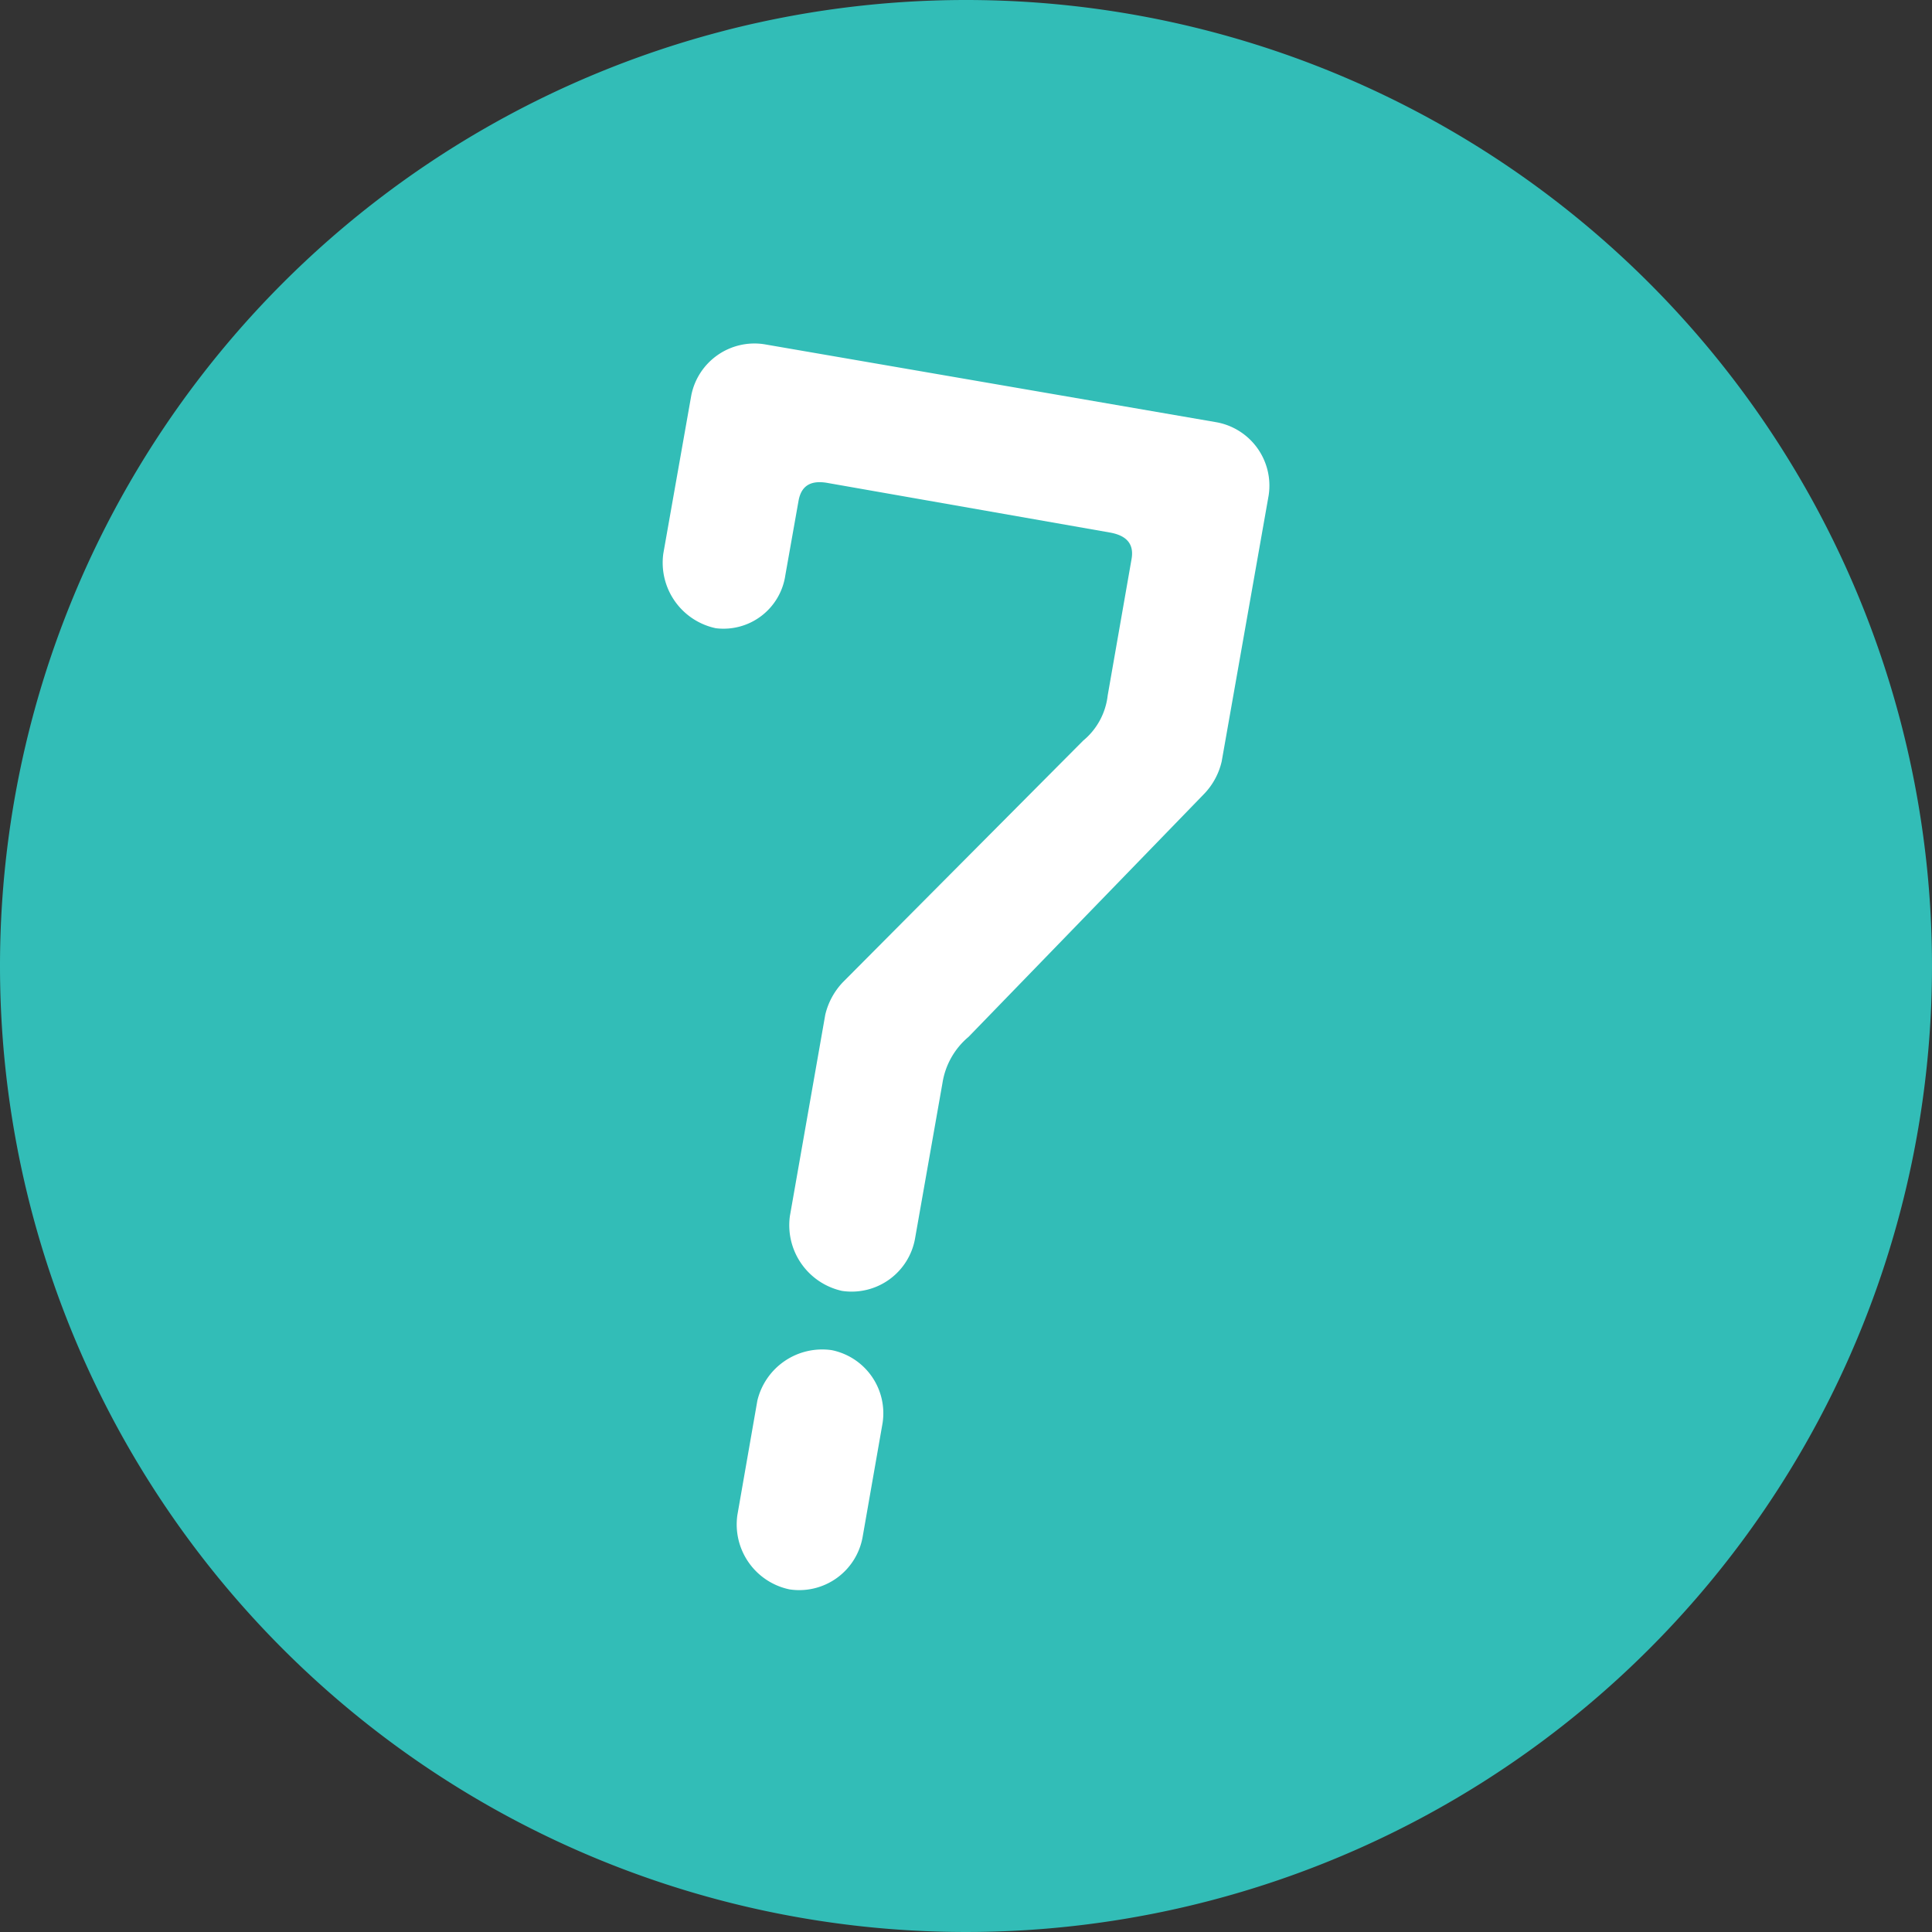 <svg xmlns="http://www.w3.org/2000/svg" viewBox="0 0 60 60"><rect x="0" y="0" width="60" height="60" fill="#333333" stroke="none"/><defs><style>.cls-1{fill:#fff;}.cls-2{fill:#32bdb7;}</style></defs><g id="吹き出し"><path class="cls-1" d="M37.76,13.11a2,2,0,0,1,1.64,2.27l-1.46,8.27a2.15,2.15,0,0,1-.54,1l-7.32,7.55a2.34,2.34,0,0,0-.81,1.43l-.85,4.82a2,2,0,0,1-2.27,1.64,2.09,2.09,0,0,1-1.62-2.32l1.1-6.26a2.2,2.2,0,0,1,.54-1L33.64,23a2.13,2.13,0,0,0,.76-1.4l.74-4.23c.09-.49-.17-.74-.66-.83L25.71,15c-.49-.09-.82.05-.91.55l-.41,2.31a1.94,1.94,0,0,1-2.16,1.65,2.08,2.08,0,0,1-1.63-2.32l.87-4.92a2,2,0,0,1,2.26-1.58ZM23.52,43.5a2.07,2.07,0,0,1,2.31-1.57,2,2,0,0,1,1.58,2.26l-.62,3.54a2,2,0,0,1-2.27,1.63,2.06,2.06,0,0,1-1.62-2.31Z"/><path class="cls-2" d="M0,30A30,30,0,1,0,30,0,30,30,0,0,0,0,30Z"/><path class="cls-1" d="M37.76,13.11a2,2,0,0,1,1.64,2.27l-1.46,8.27a2.15,2.15,0,0,1-.54,1l-7.32,7.55a2.34,2.34,0,0,0-.81,1.43l-.85,4.82a2,2,0,0,1-2.27,1.64,2.09,2.09,0,0,1-1.62-2.32l1.1-6.26a2.2,2.2,0,0,1,.54-1L33.64,23a2.13,2.13,0,0,0,.76-1.4l.74-4.23c.09-.49-.17-.74-.66-.83L25.71,15c-.49-.09-.82.05-.91.55l-.41,2.31a1.94,1.94,0,0,1-2.16,1.65,2.08,2.08,0,0,1-1.63-2.32l.87-4.92a2,2,0,0,1,2.26-1.58ZM23.52,43.5a2.07,2.07,0,0,1,2.31-1.57,2,2,0,0,1,1.58,2.26l-.62,3.54a2,2,0,0,1-2.27,1.63,2.06,2.06,0,0,1-1.62-2.31Z"/></g></svg>